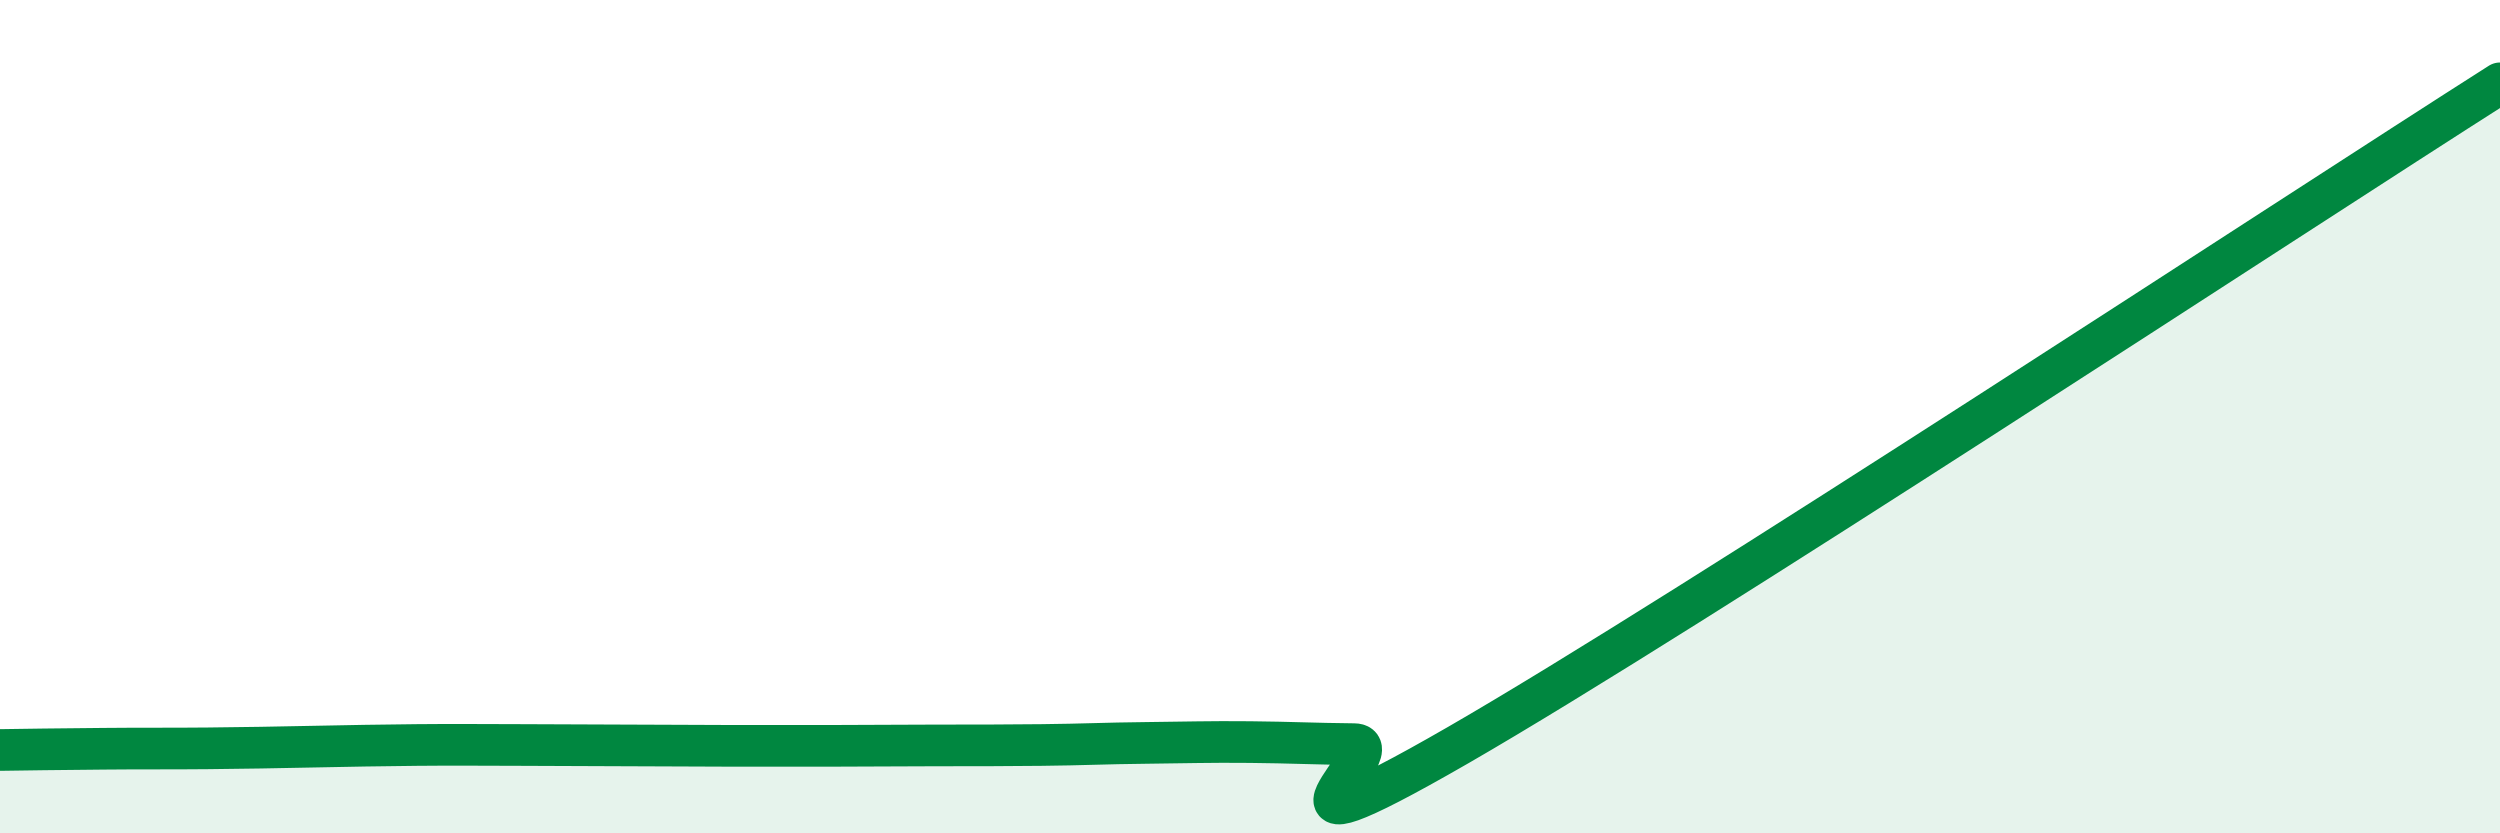 
    <svg width="60" height="20" viewBox="0 0 60 20" xmlns="http://www.w3.org/2000/svg">
      <path
        d="M 0,18 C 0.5,17.99 1.5,17.98 2.5,17.97 C 3.5,17.96 4,17.97 5,17.96 C 6,17.95 6.5,17.94 7.5,17.92 C 8.5,17.9 9,17.89 10,17.88 C 11,17.87 11.5,17.88 12.5,17.88 C 13.5,17.88 14,17.89 15,17.89 C 16,17.89 16.5,17.9 17.5,17.9 C 18.5,17.9 19,17.9 20,17.9 C 21,17.9 21.5,17.89 22.5,17.89 C 23.5,17.89 24,17.89 25,17.88 C 26,17.87 26.5,17.84 27.5,17.83 C 28.5,17.82 29,17.8 30,17.81 C 31,17.82 31.5,17.85 32.5,17.86 C 33.5,17.87 29.5,21.05 35,17.88 C 40.5,14.71 55,5.18 60,2L60 20L0 20Z"
        fill="#008740"
        opacity="0.1"
        stroke-linecap="round"
        stroke-linejoin="round"
      />
      <path
        d="M 0,18 C 0.5,17.99 1.5,17.98 2.5,17.97 C 3.5,17.96 4,17.97 5,17.96 C 6,17.95 6.5,17.94 7.5,17.92 C 8.5,17.9 9,17.89 10,17.88 C 11,17.87 11.5,17.88 12.5,17.88 C 13.5,17.88 14,17.89 15,17.89 C 16,17.89 16.5,17.9 17.5,17.9 C 18.5,17.9 19,17.9 20,17.9 C 21,17.9 21.5,17.89 22.5,17.89 C 23.5,17.89 24,17.89 25,17.88 C 26,17.87 26.5,17.84 27.5,17.83 C 28.5,17.82 29,17.8 30,17.81 C 31,17.82 31.5,17.85 32.5,17.86 C 33.5,17.87 29.5,21.05 35,17.88 C 40.5,14.71 55,5.18 60,2"
        stroke="#008740"
        stroke-width="1"
        fill="none"
        stroke-linecap="round"
        stroke-linejoin="round"
      />
    </svg>
  